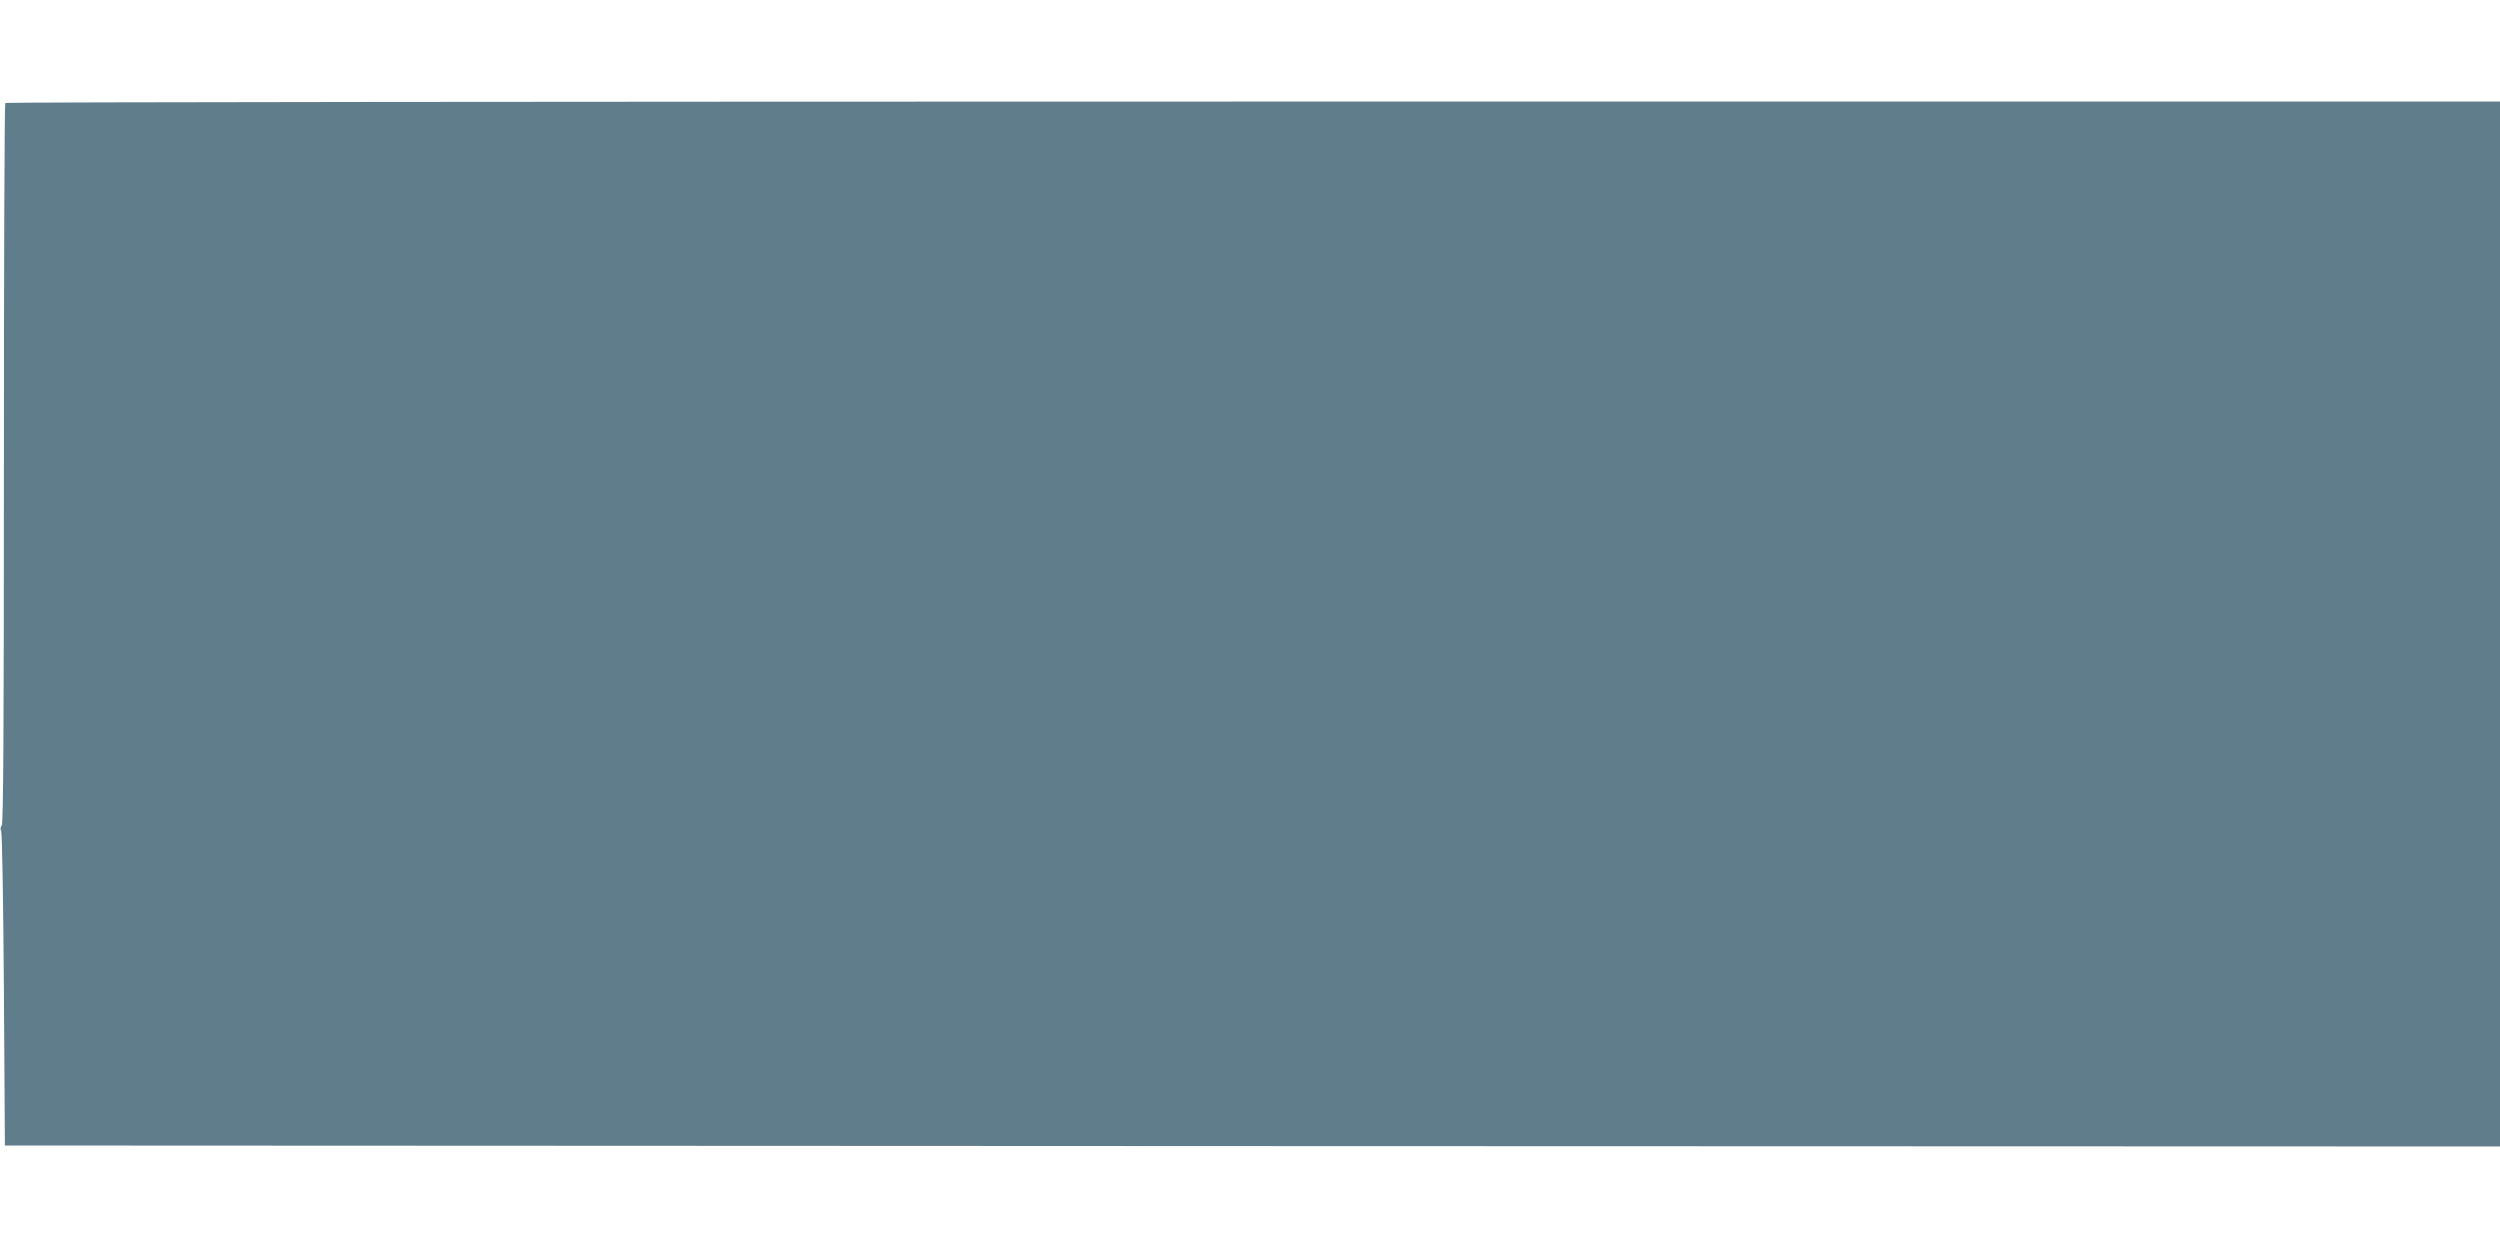 <?xml version="1.0" standalone="no"?>
<!DOCTYPE svg PUBLIC "-//W3C//DTD SVG 20010904//EN"
 "http://www.w3.org/TR/2001/REC-SVG-20010904/DTD/svg10.dtd">
<svg version="1.0" xmlns="http://www.w3.org/2000/svg"
 width="1280pt" height="640pt" viewBox="0 0 1280 640"
 preserveAspectRatio="xMidYMid meet">
<g transform="translate(0,640) scale(0.1,-0.1)"
fill="#607d8b" stroke="none">
<path d="M27 5873 c-4 -3 -7 -834 -7 -1846 0 -1355 -3 -1843 -11 -1853 -7 -9
-8 -20 -3 -31 5 -10 11 -376 14 -813 l5 -795 6388 -3 6387 -2 0 2675 0 2675
-6383 0 c-3511 0 -6387 -3 -6390 -7z"/>
</g>
</svg>
